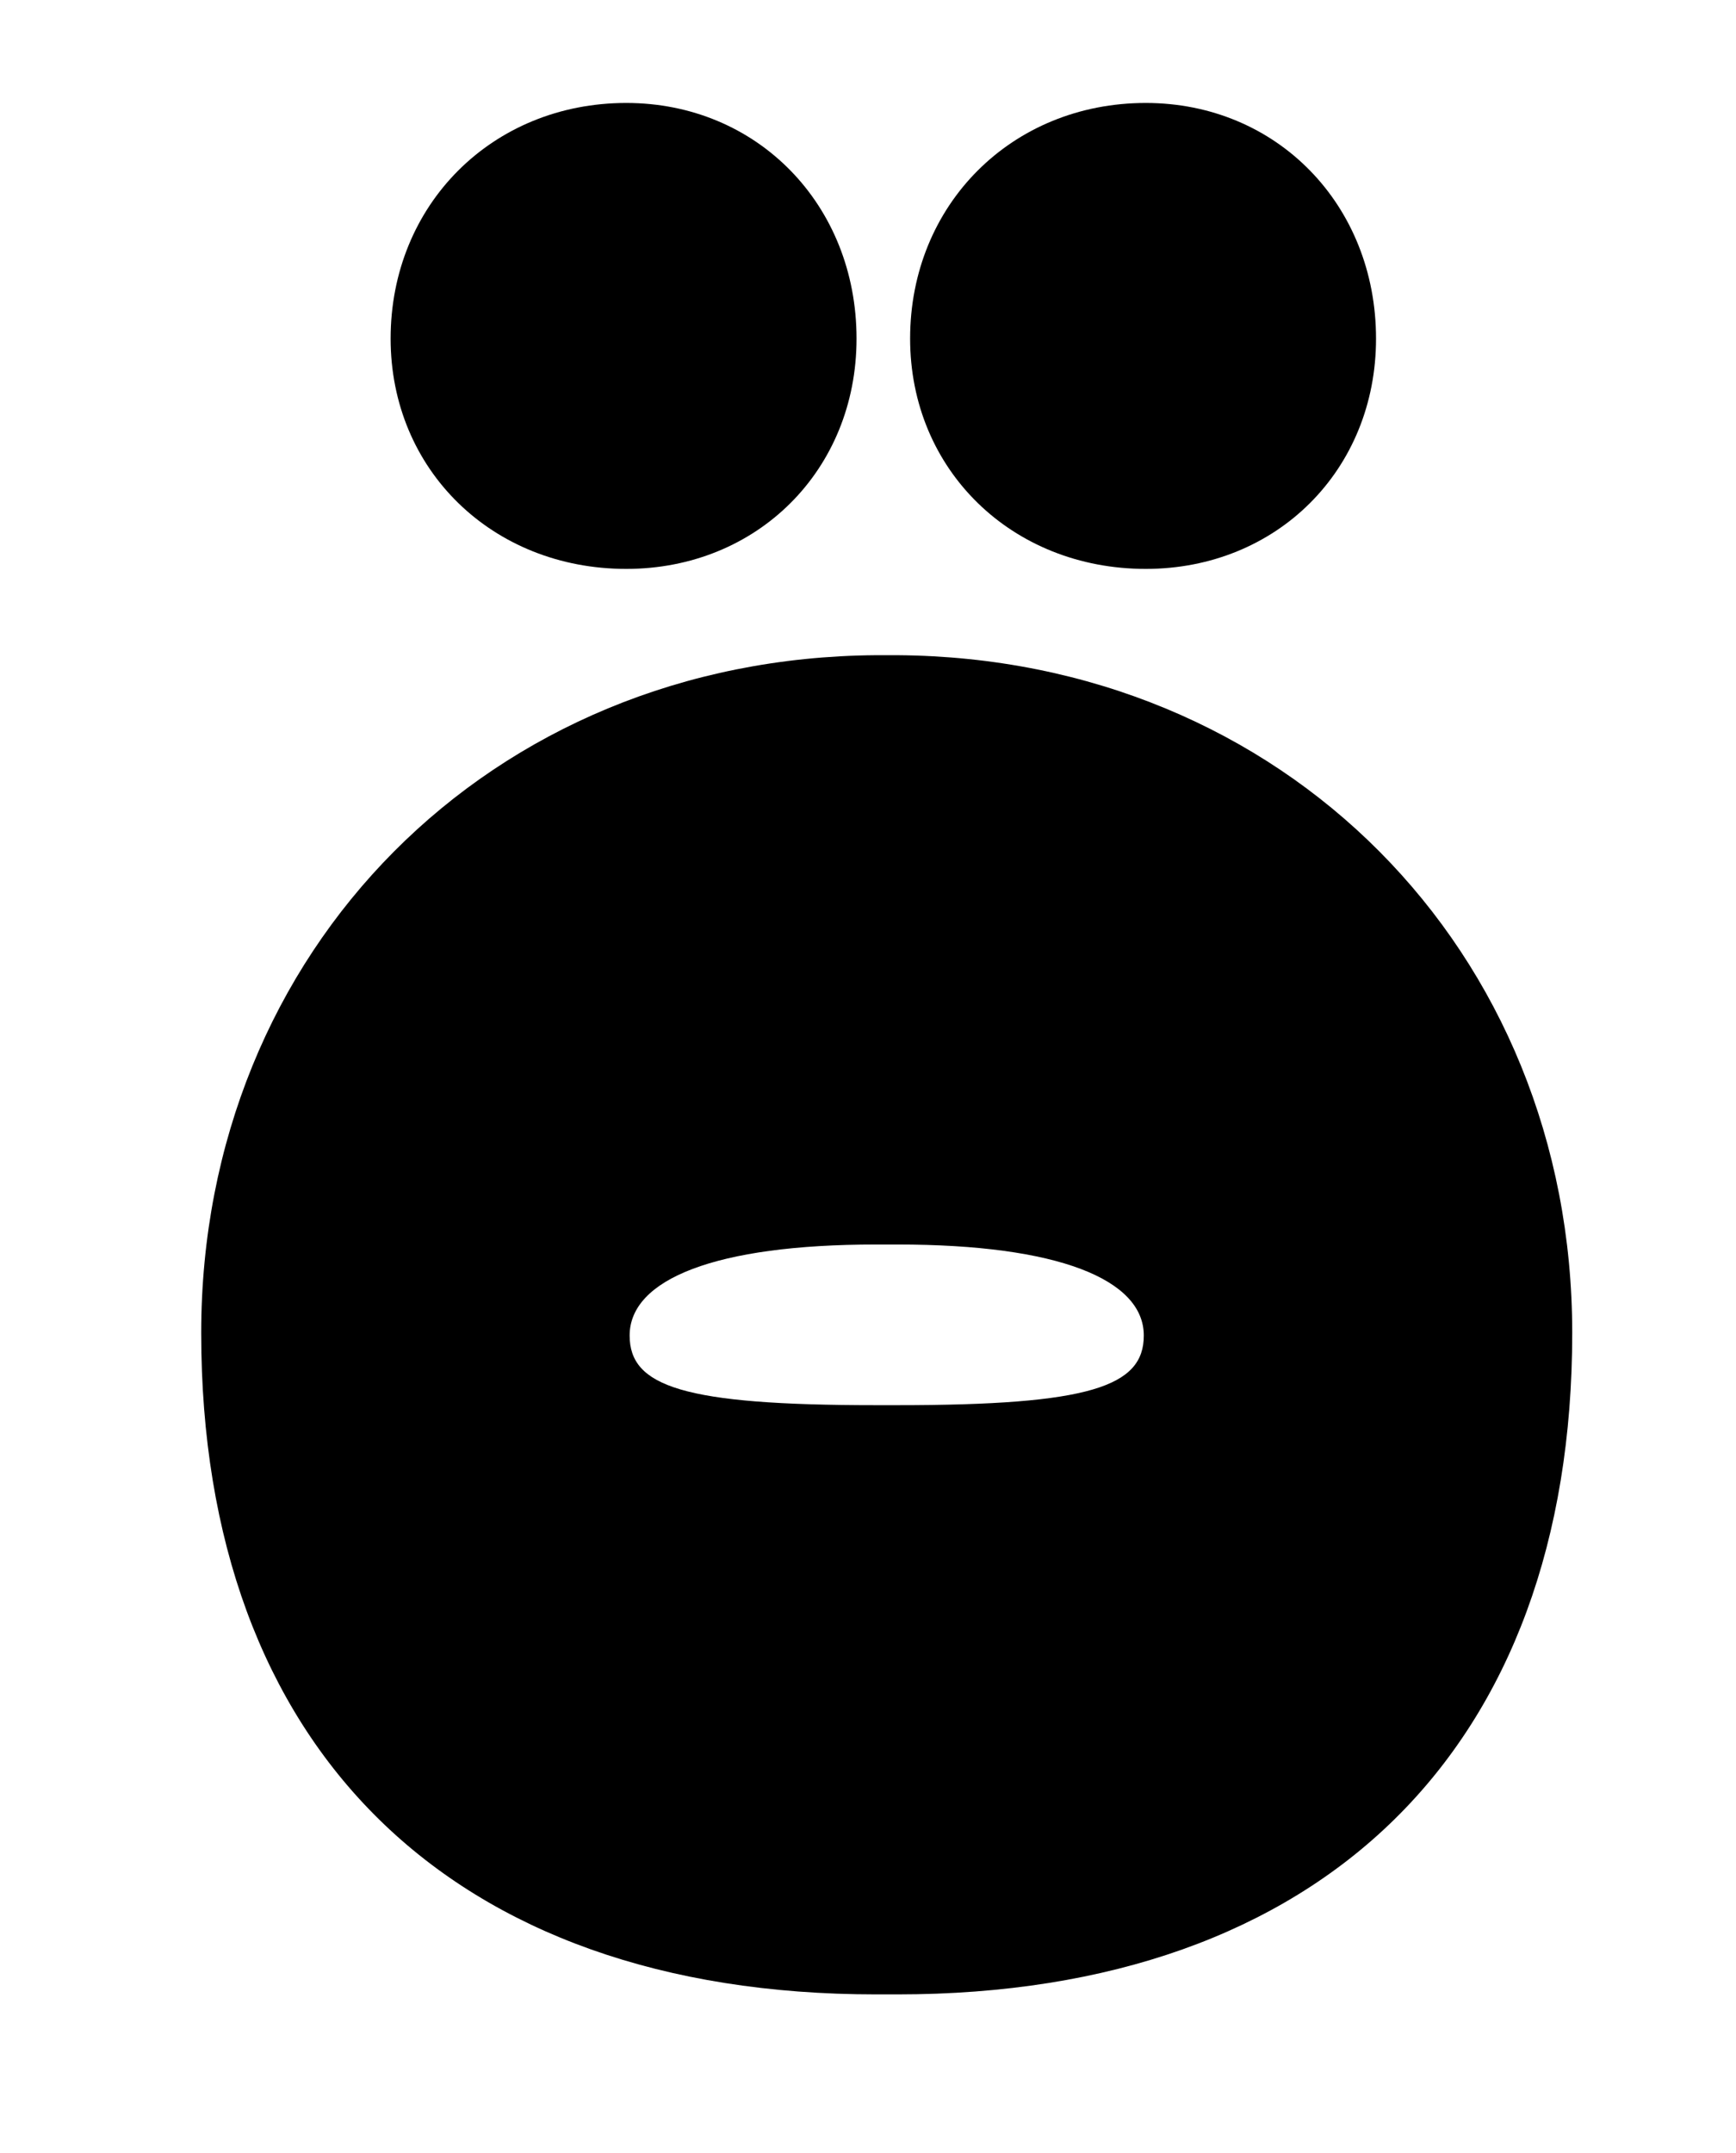 <svg id="Layer_1" data-name="Layer 1" xmlns="http://www.w3.org/2000/svg" viewBox="0 0 371 460"><title>Morcos KeyArtboard 102</title><path d="M187.21,426.15C96.22,426.15,43,373.5,43,284.8,43,203,104.8,140.59,187.21,140h4.58C274.2,140.59,336,203,336,284.8c0,88.7-53.22,141.35-144.21,141.35ZM133.84,121.56c-28.62,0-50.36-21.17-50.36-49.21C83.48,43.74,105.22,22,133.84,22c28,0,49.21,21.75,49.21,50.36C183.05,100.39,161.88,121.56,133.84,121.56Zm53.37,178.69h4.58c41.2,0,52.65-4,52.65-14.88,0-12-18.32-19.45-52.65-19.45h-4.58c-34.34,0-52.65,7.44-52.65,19.45C134.56,296.25,146,300.25,187.21,300.25Zm57.65-178.69c-28.62,0-50.36-21.17-50.36-49.21C194.5,43.74,216.24,22,244.86,22c28,0,49.21,21.75,49.21,50.36C294.07,100.39,272.9,121.56,244.86,121.56Z"/></svg>